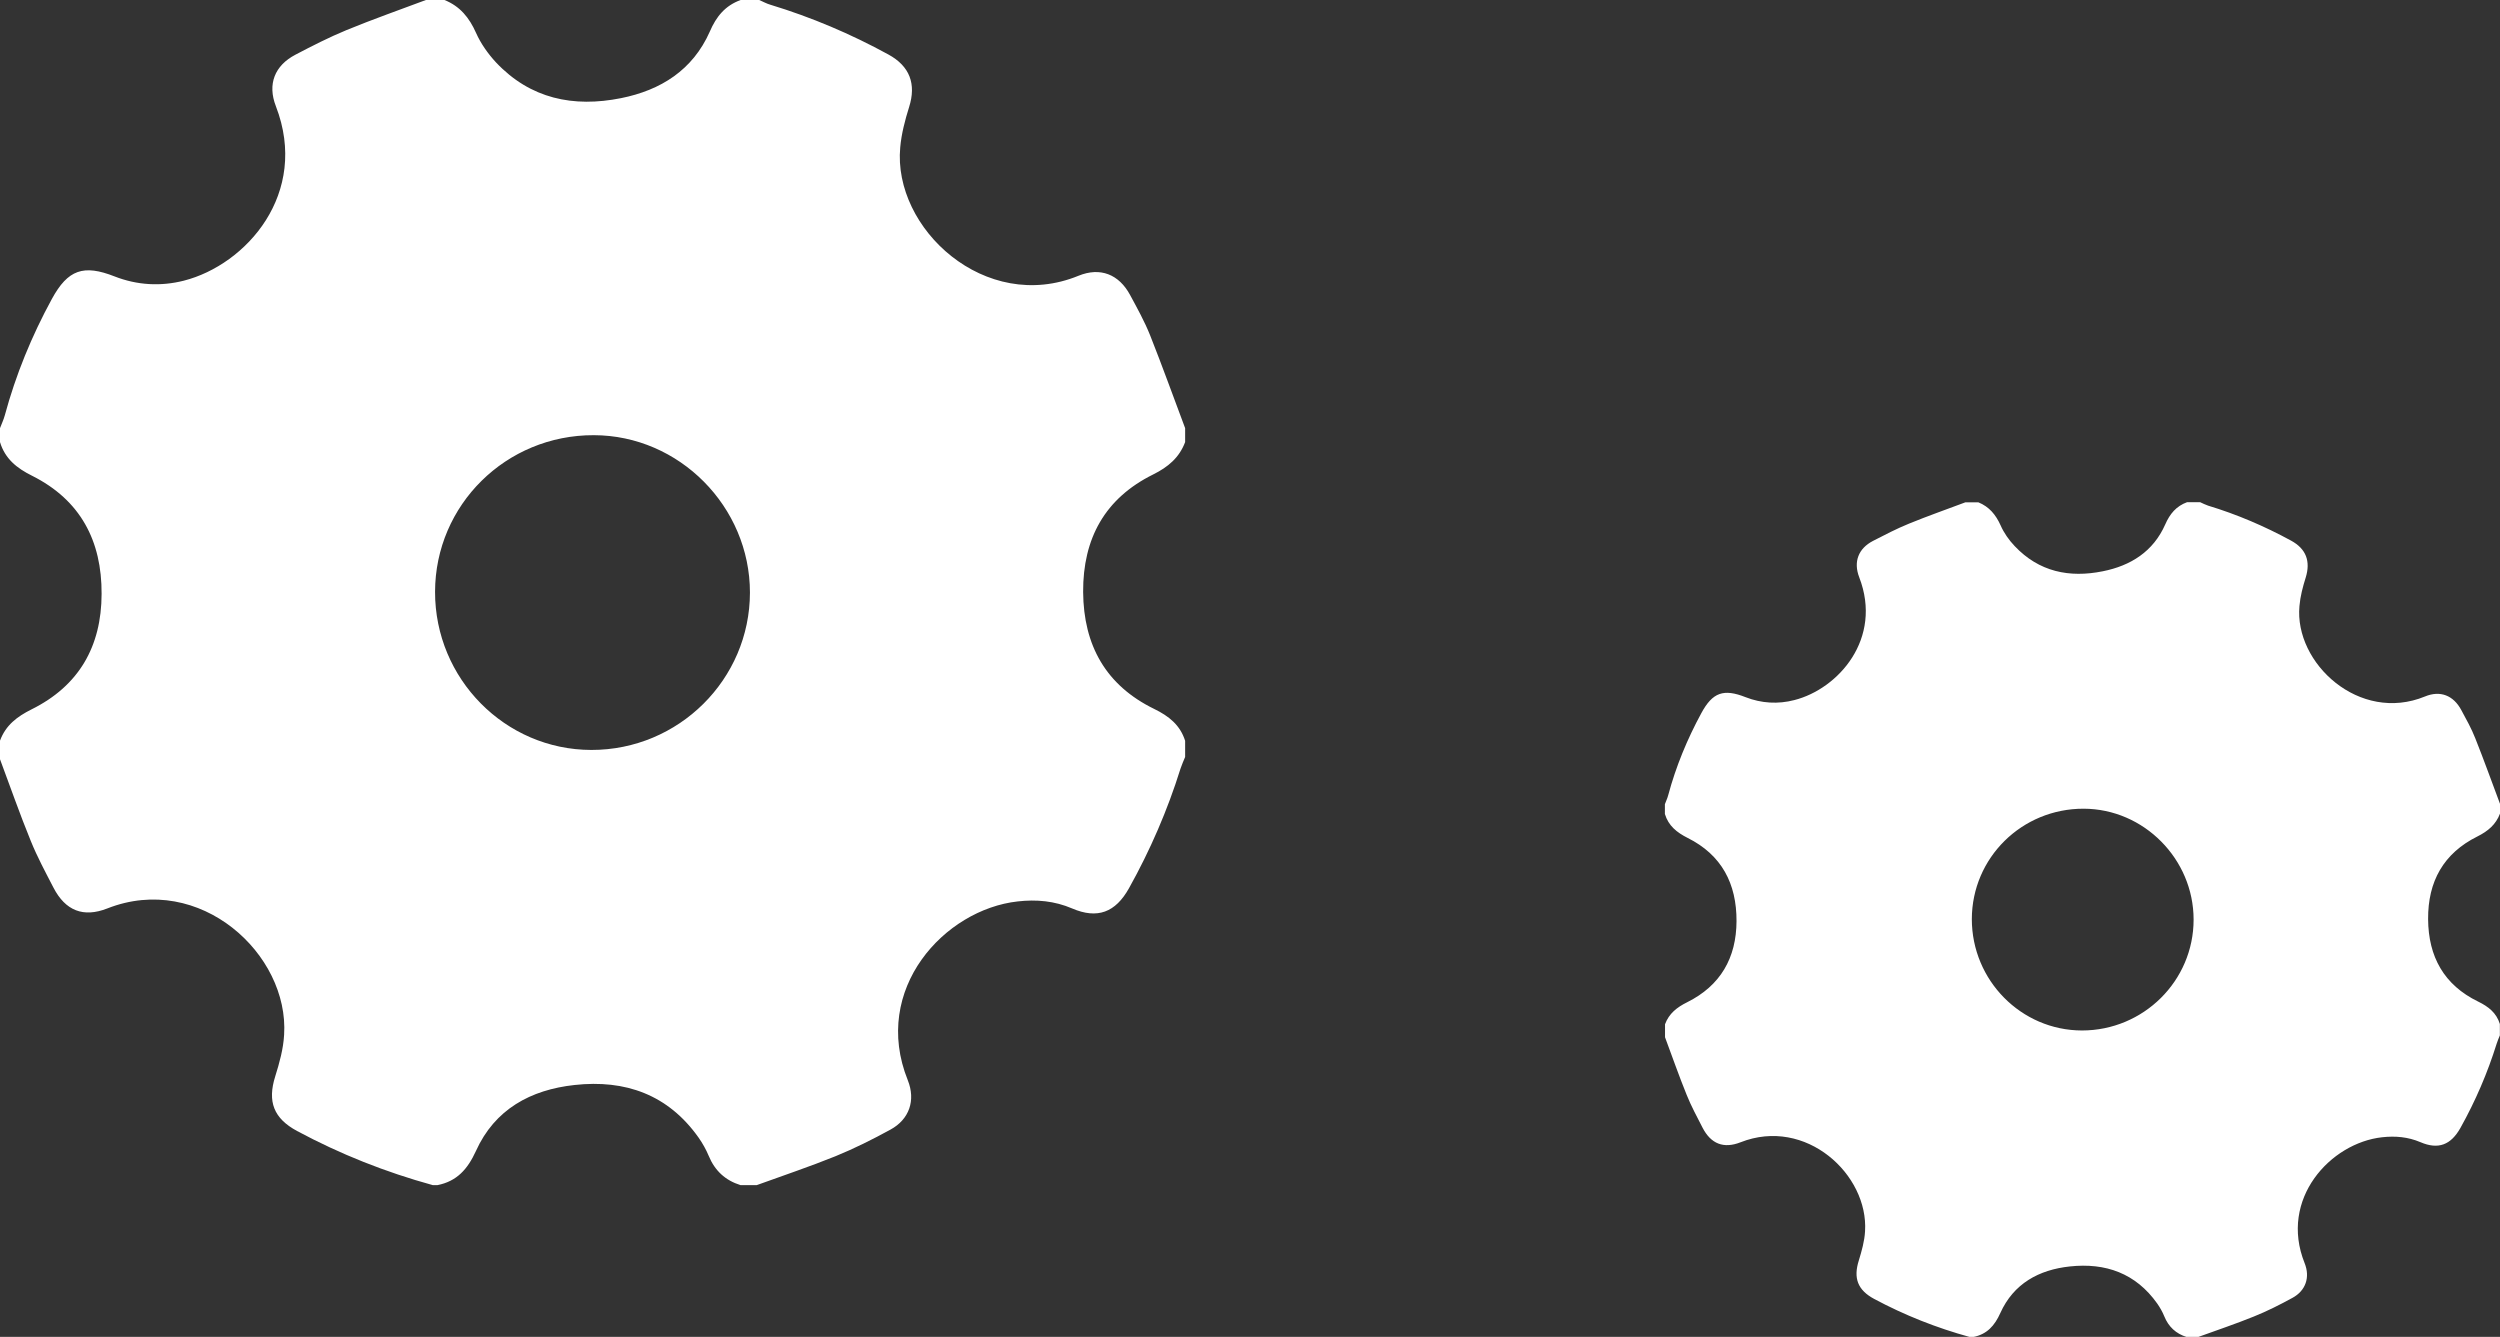 <?xml version="1.0" encoding="UTF-8"?><svg id="Capa_1" xmlns="http://www.w3.org/2000/svg" viewBox="0 0 188.48 100.79"><rect x="0" y="0" width="188.48" height="100.79" fill="#333333" stroke="none"/><defs><style>.cls-1{fill:#fff;stroke-width:0px;}</style></defs><path class="cls-1" d="M32.11,0c.47,0,.93,0,1.4,0,1.17.47,1.87,1.33,2.38,2.48.36.81.9,1.57,1.5,2.22,2.59,2.75,5.84,3.42,9.43,2.7,3-.6,5.41-2.12,6.69-5.01C54,1.24,54.68.42,55.84,0,56.31,0,56.77,0,57.24,0c.28.12.56.28.85.36,3.09.94,6.06,2.2,8.89,3.75,1.61.88,2.11,2.22,1.56,3.96-.31.99-.58,2.02-.67,3.04-.57,6.12,6.42,12.56,13.44,9.68,1.64-.67,3.05-.11,3.89,1.45.54,1,1.09,1.99,1.51,3.04.92,2.32,1.76,4.66,2.64,7v1.05c-.44,1.17-1.28,1.88-2.41,2.44-3.64,1.8-5.3,4.83-5.28,8.86.03,4.02,1.71,7.04,5.36,8.82,1.11.54,1.95,1.21,2.33,2.4v1.22c-.12.29-.25.58-.35.88-.98,3.14-2.28,6.14-3.88,9.01-1.02,1.83-2.38,2.35-4.29,1.53-1.33-.57-2.7-.69-4.1-.53-5.52.61-11.05,6.61-8.29,13.48.61,1.52.11,2.95-1.3,3.72-1.35.74-2.73,1.43-4.15,2.01-1.95.79-3.96,1.46-5.94,2.18h-1.22c-1.15-.36-1.94-1.09-2.4-2.21-.2-.48-.46-.94-.76-1.37-2.3-3.25-5.53-4.39-9.35-3.97-3.31.36-6.02,1.83-7.44,4.98-.62,1.36-1.43,2.28-2.9,2.57h-.35c-3.56-.98-6.97-2.33-10.23-4.08-1.77-.95-2.25-2.22-1.65-4.12.32-1.02.61-2.07.67-3.13.39-6.08-6.35-12.28-13.33-9.53-1.81.71-3.16.17-4.06-1.57-.6-1.16-1.22-2.31-1.71-3.52C1.49,61.37.77,59.3,0,57.24c0-.47,0-.93,0-1.4.43-1.16,1.28-1.81,2.38-2.36,3.57-1.77,5.27-4.74,5.28-8.7.02-4-1.59-7.08-5.24-8.91C1.27,35.3.38,34.59,0,33.33,0,32.98,0,32.63,0,32.28c.12-.32.27-.63.36-.96.83-3.07,2.03-5.99,3.55-8.78,1.21-2.22,2.39-2.62,4.73-1.7,1.71.67,3.49.76,5.22.32,4.7-1.2,9.48-6.57,6.94-13.15-.65-1.67-.09-3.07,1.48-3.89,1.26-.66,2.53-1.31,3.84-1.85C28.09,1.46,30.11.75,32.11,0ZM32.8,44.62c-.01,6.55,5.28,11.91,11.78,11.92,6.59.01,11.95-5.32,11.96-11.86,0-6.48-5.33-11.86-11.77-11.87-6.62-.02-11.96,5.26-11.97,11.81Z"/><path class="cls-1" d="M148.17,37.87c.33,0,.66,0,.98,0,.82.33,1.32.94,1.68,1.74.25.57.63,1.11,1.06,1.56,1.83,1.94,4.12,2.41,6.64,1.9,2.11-.42,3.81-1.49,4.71-3.53.35-.8.83-1.38,1.65-1.68.33,0,.66,0,.98,0,.2.09.39.19.6.26,2.18.66,4.26,1.55,6.26,2.64,1.14.62,1.48,1.56,1.1,2.79-.22.7-.41,1.42-.47,2.14-.4,4.31,4.52,8.85,9.46,6.82,1.16-.48,2.15-.08,2.74,1.02.38.7.77,1.4,1.06,2.14.65,1.63,1.24,3.28,1.86,4.93v.74c-.31.82-.9,1.32-1.7,1.72-2.56,1.27-3.74,3.4-3.72,6.24.02,2.83,1.2,4.96,3.77,6.21.78.38,1.38.85,1.64,1.69v.86c-.08.21-.18.41-.24.62-.69,2.21-1.6,4.33-2.73,6.35-.72,1.29-1.67,1.66-3.02,1.08-.94-.4-1.9-.48-2.89-.37-3.89.43-7.78,4.65-5.84,9.49.43,1.07.08,2.08-.92,2.62-.95.52-1.92,1.01-2.92,1.41-1.38.56-2.79,1.03-4.19,1.54h-.86c-.81-.25-1.37-.77-1.69-1.56-.14-.34-.32-.66-.53-.96-1.62-2.29-3.9-3.09-6.59-2.8-2.33.25-4.24,1.29-5.24,3.51-.43.96-1.01,1.61-2.05,1.81h-.25c-2.51-.69-4.91-1.64-7.21-2.87-1.25-.67-1.58-1.57-1.16-2.9.22-.72.43-1.46.47-2.2.27-4.28-4.47-8.65-9.39-6.71-1.27.5-2.23.12-2.86-1.1-.42-.82-.86-1.63-1.2-2.48-.58-1.43-1.09-2.89-1.63-4.34,0-.33,0-.66,0-.98.3-.81.9-1.28,1.67-1.66,2.51-1.25,3.71-3.34,3.72-6.12.01-2.82-1.12-4.99-3.69-6.27-.81-.41-1.44-.91-1.71-1.8,0-.25,0-.49,0-.74.08-.23.19-.44.25-.68.58-2.16,1.43-4.22,2.5-6.19.85-1.57,1.68-1.85,3.33-1.2,1.2.47,2.46.54,3.68.22,3.31-.84,6.68-4.63,4.89-9.26-.45-1.17-.06-2.17,1.04-2.74.89-.46,1.78-.92,2.71-1.3,1.39-.57,2.82-1.07,4.23-1.6ZM148.66,69.29c0,4.62,3.72,8.39,8.3,8.4,4.64,0,8.42-3.74,8.42-8.36,0-4.56-3.75-8.35-8.29-8.36-4.66-.01-8.42,3.7-8.43,8.32Z"/></svg>